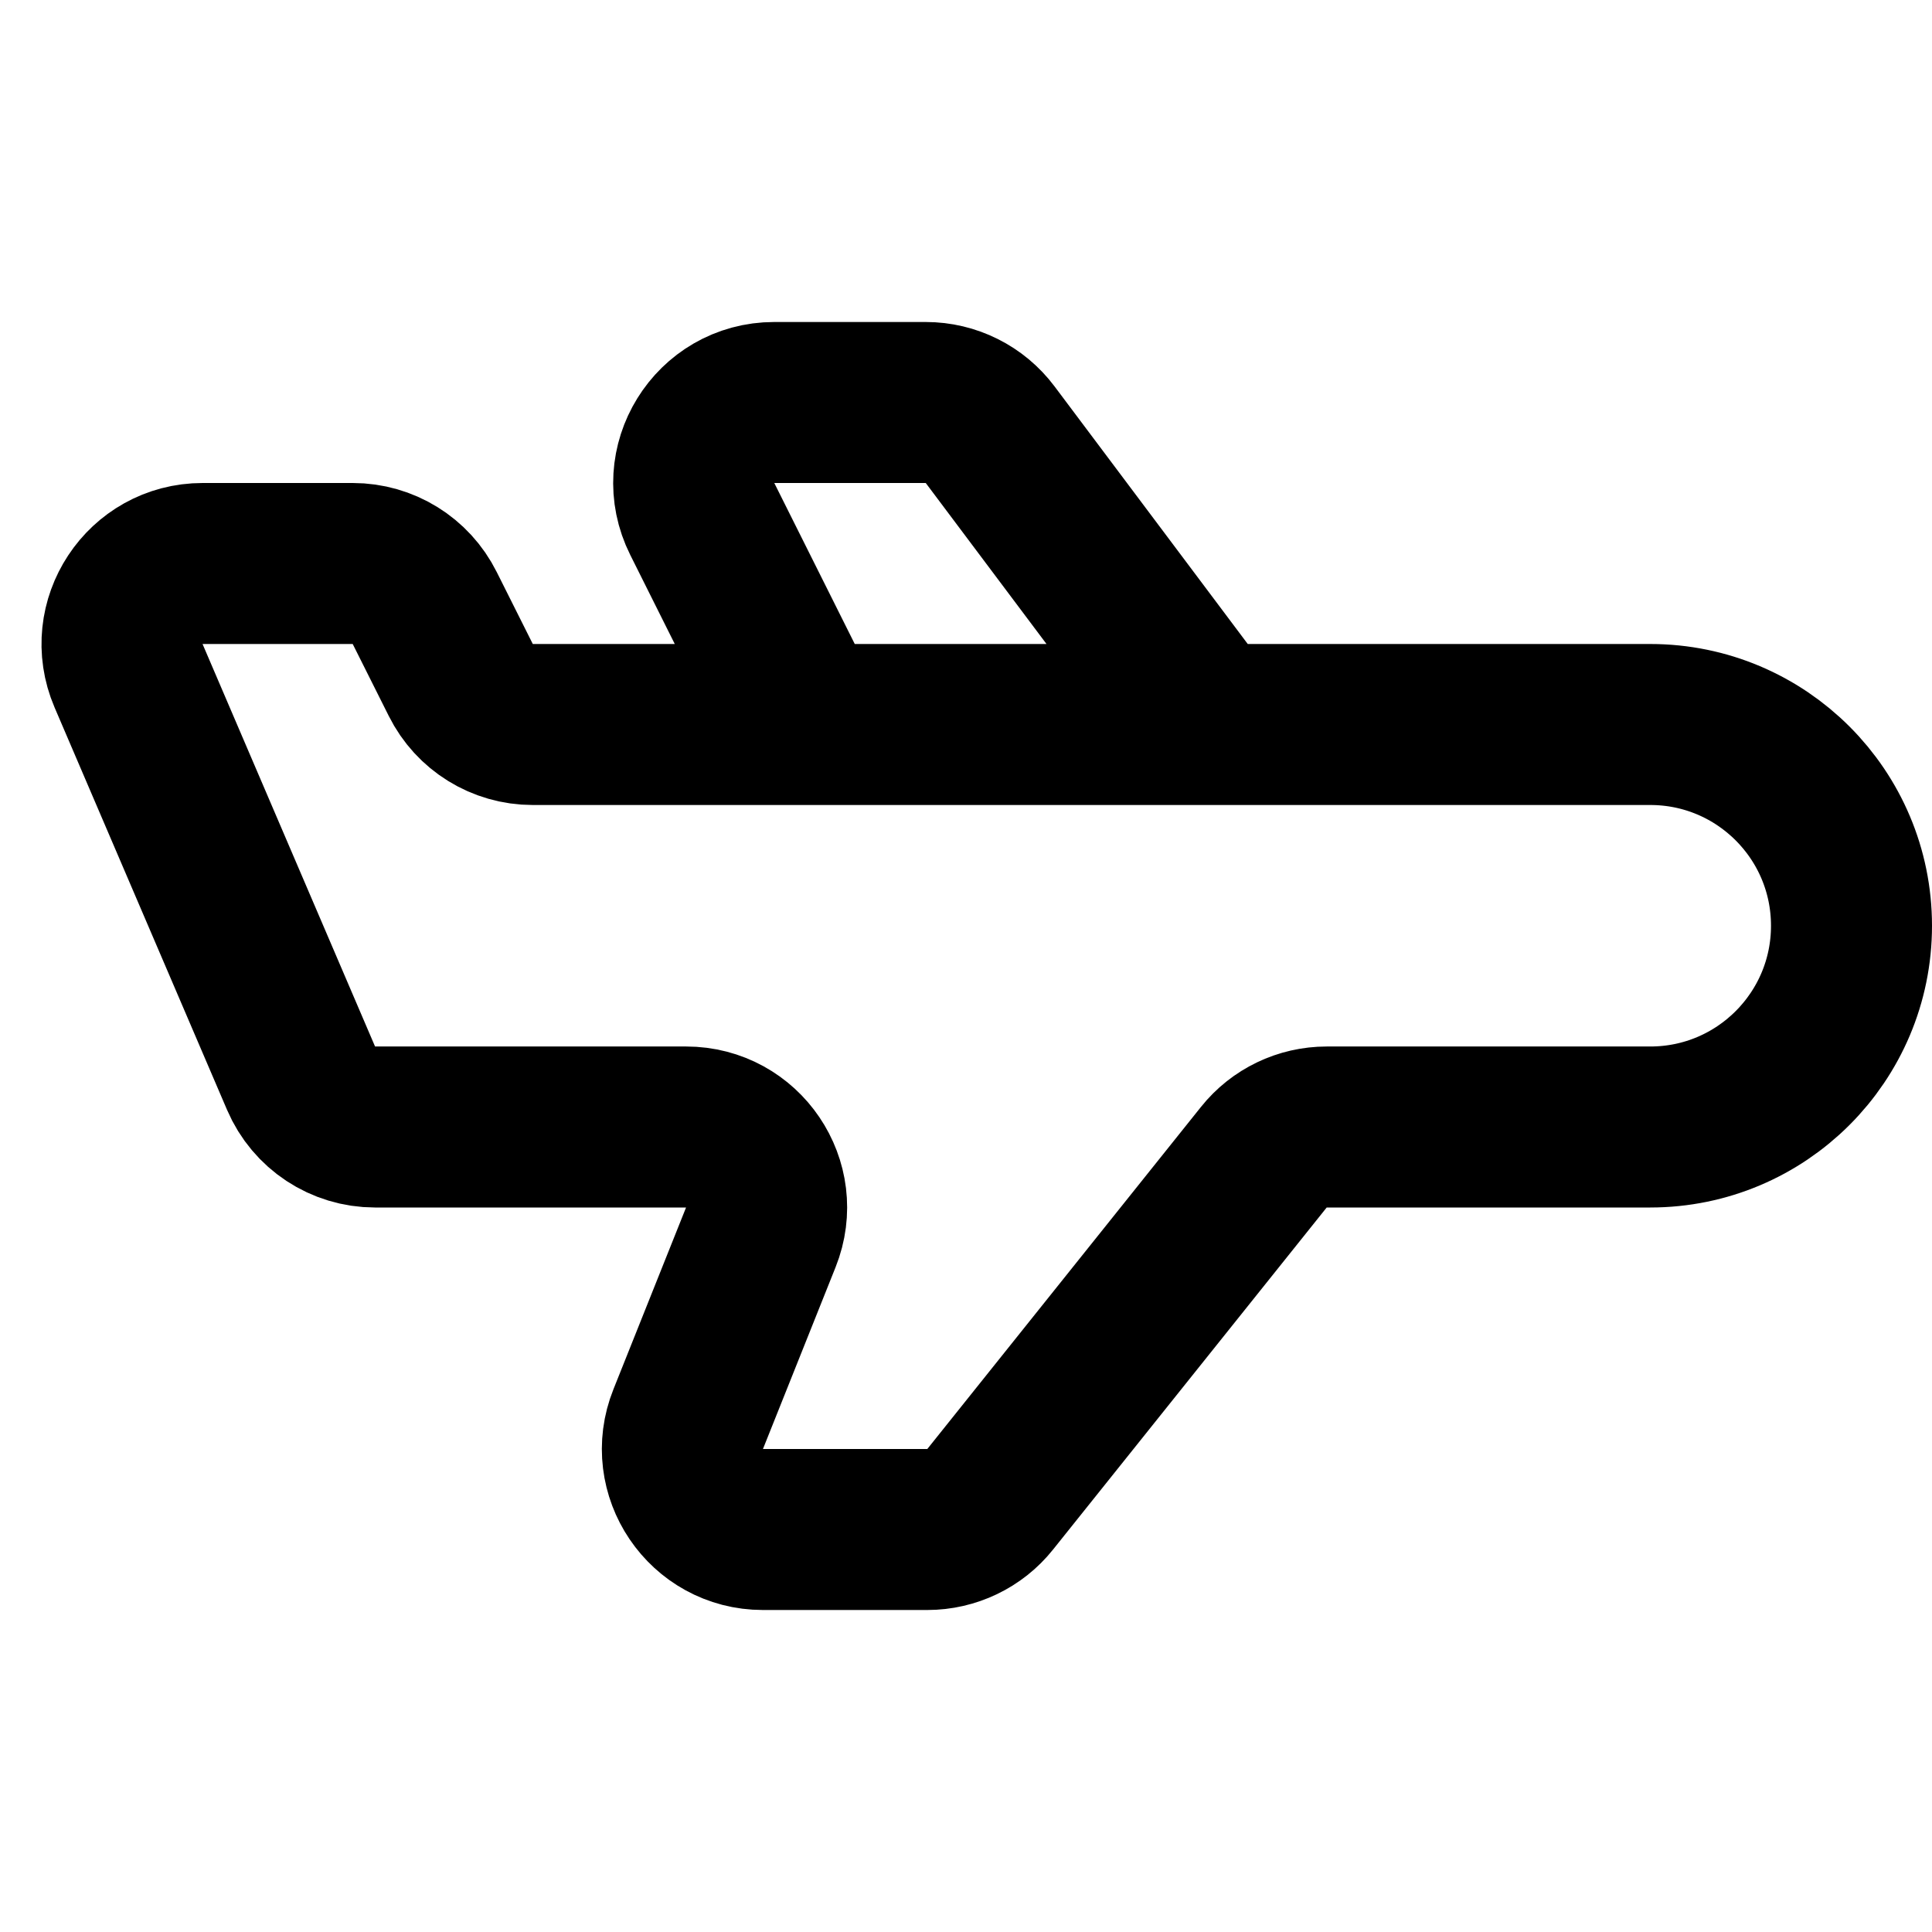 <?xml version="1.0" ?><!-- Скачано с сайта svg4.ru / Downloaded from svg4.ru -->
<svg width="800px" height="800px" viewBox="0 0 24 24" fill="none" xmlns="http://www.w3.org/2000/svg"><path d="M15 9H20.5C21.881 9 23 10.119 23 11.5V11.5C23 12.881 21.881 14 20.5 14H16.481C16.177 14 15.889 14.138 15.7 14.375L12.3 18.625C12.111 18.862 11.823 19 11.519 19H9.477C8.77 19 8.286 18.285 8.549 17.629L9.451 15.371C9.714 14.714 9.23 14 8.523 14H4.659C4.259 14 3.898 13.762 3.74 13.394L1.597 8.394C1.315 7.734 1.799 7 2.517 7H4.382C4.761 7 5.107 7.214 5.276 7.553L5.724 8.447C5.893 8.786 6.239 9 6.618 9H10M15 9L12.3 5.4C12.111 5.148 11.815 5 11.5 5H9.618C8.875 5 8.391 5.782 8.724 6.447L10 9M15 9H10" stroke="#000000" stroke-linecap="round" stroke-linejoin="round" stroke-width="2"/></svg>